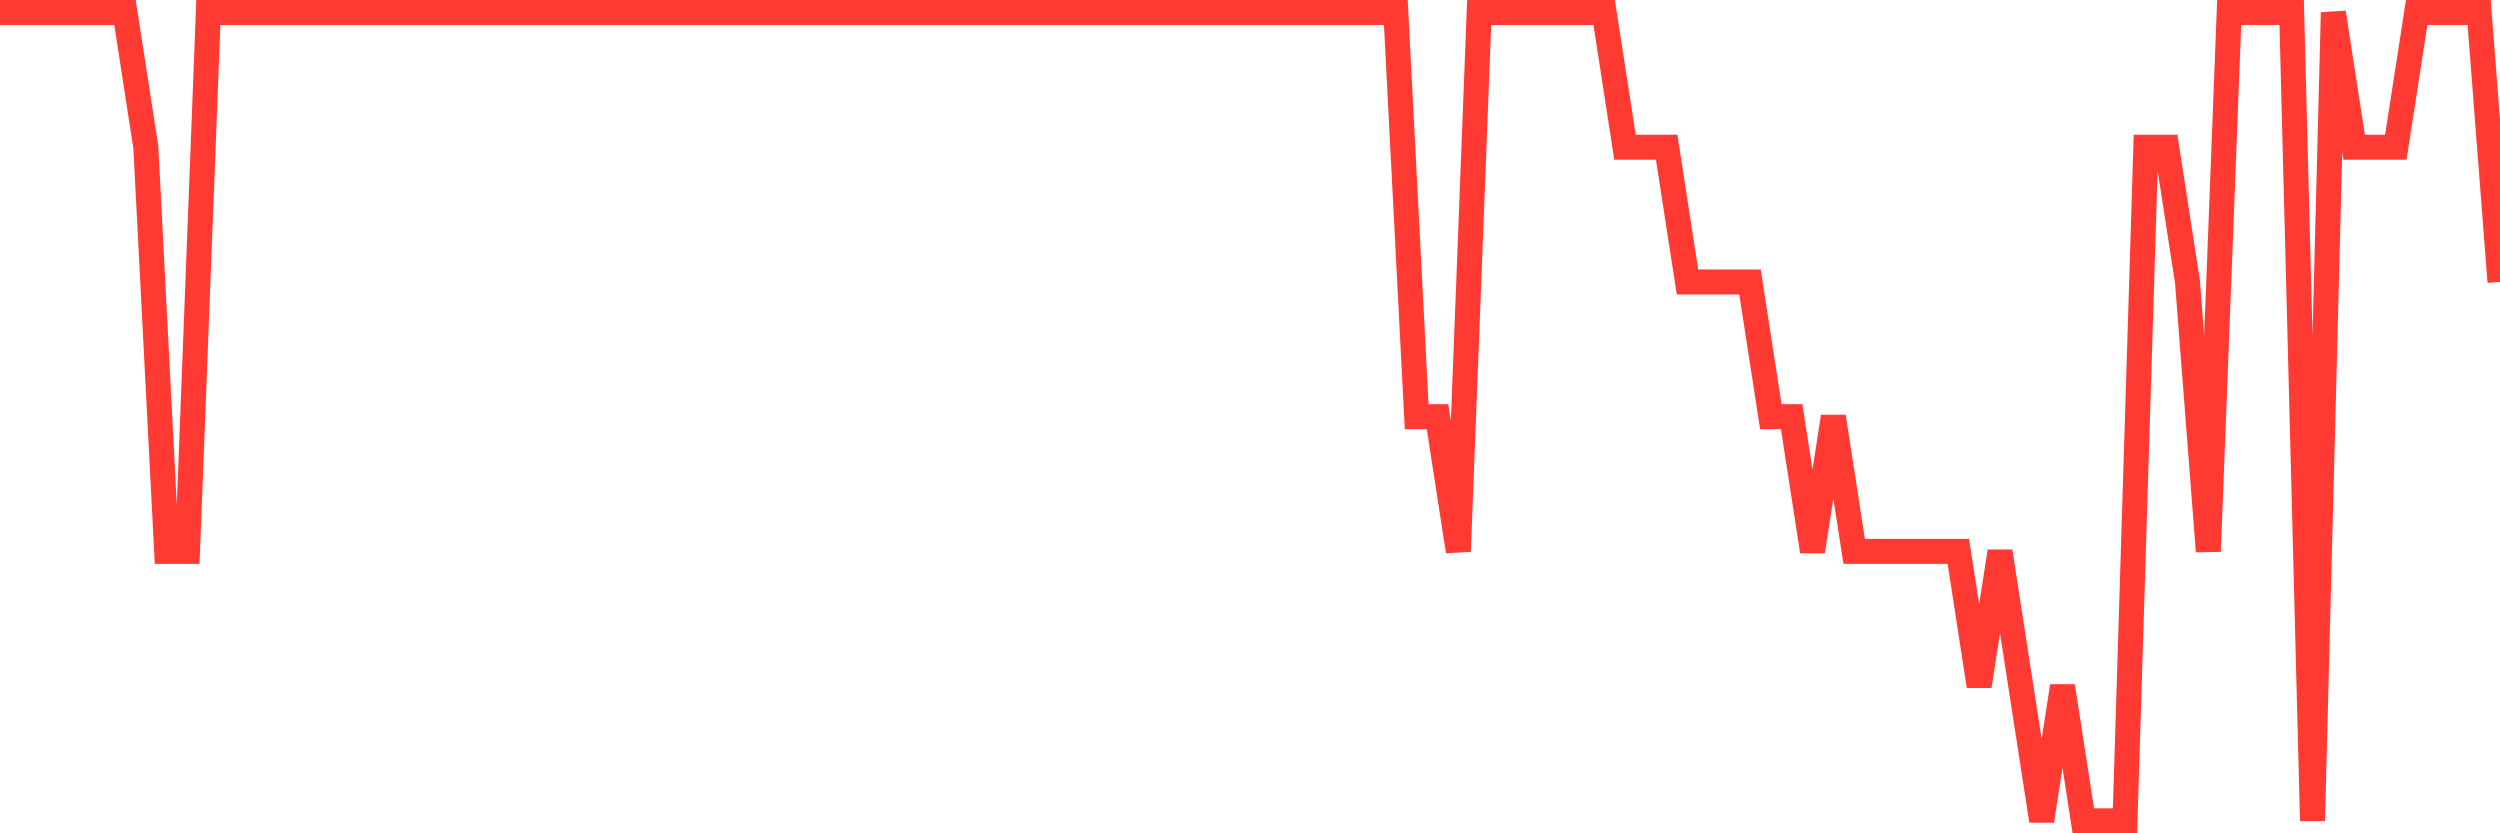 <svg
  xmlns="http://www.w3.org/2000/svg"
  xmlns:xlink="http://www.w3.org/1999/xlink"
  width="120"
  height="40"
  viewBox="0 0 120 40"
  preserveAspectRatio="none"
>
  <polyline
    points="0,0.6 1,0.6 2,0.6 3,0.6 4,0.6 5,0.6 6,0.6 7,7.067 8,26.467 9,26.467 10,0.6 11,0.6 12,0.6 13,0.6 14,0.6 15,0.6 16,0.6 17,0.6 18,0.6 19,0.6 20,0.6 21,0.6 22,0.6 23,0.6 24,0.6 25,0.6 26,0.6 27,0.6 28,0.6 29,0.6 30,0.6 31,0.6 32,0.6 33,0.6 34,0.6 35,0.6 36,0.6 37,0.6 38,0.6 39,0.6 40,0.6 41,0.6 42,0.6 43,0.6 44,0.6 45,0.6 46,0.6 47,0.6 48,0.6 49,0.6 50,0.6 51,0.6 52,0.6 53,0.6 54,0.6 55,0.6 56,0.6 57,0.6 58,0.6 59,0.6 60,0.6 61,0.6 62,0.6 63,0.6 64,0.6 65,0.6 66,0.6 67,0.6 68,20 69,20 70,26.467 71,0.6 72,0.6 73,0.6 74,0.6 75,0.6 76,0.6 77,0.6 78,7.067 79,7.067 80,7.067 81,13.533 82,13.533 83,13.533 84,13.533 85,20 86,20 87,26.467 88,20 89,26.467 90,26.467 91,26.467 92,26.467 93,26.467 94,26.467 95,32.933 96,26.467 97,32.933 98,39.4 99,32.933 100,39.4 101,39.4 102,39.4 103,7.067 104,7.067 105,13.533 106,26.467 107,0.6 108,0.6 109,0.6 110,0.6 111,39.4 112,0.6 113,7.067 114,7.067 115,7.067 116,0.6 117,0.6 118,0.6 119,0.6 120,13.533"
    fill="none"
    stroke="#ff3a33"
    stroke-width="1.2"
  >
  </polyline>
</svg>